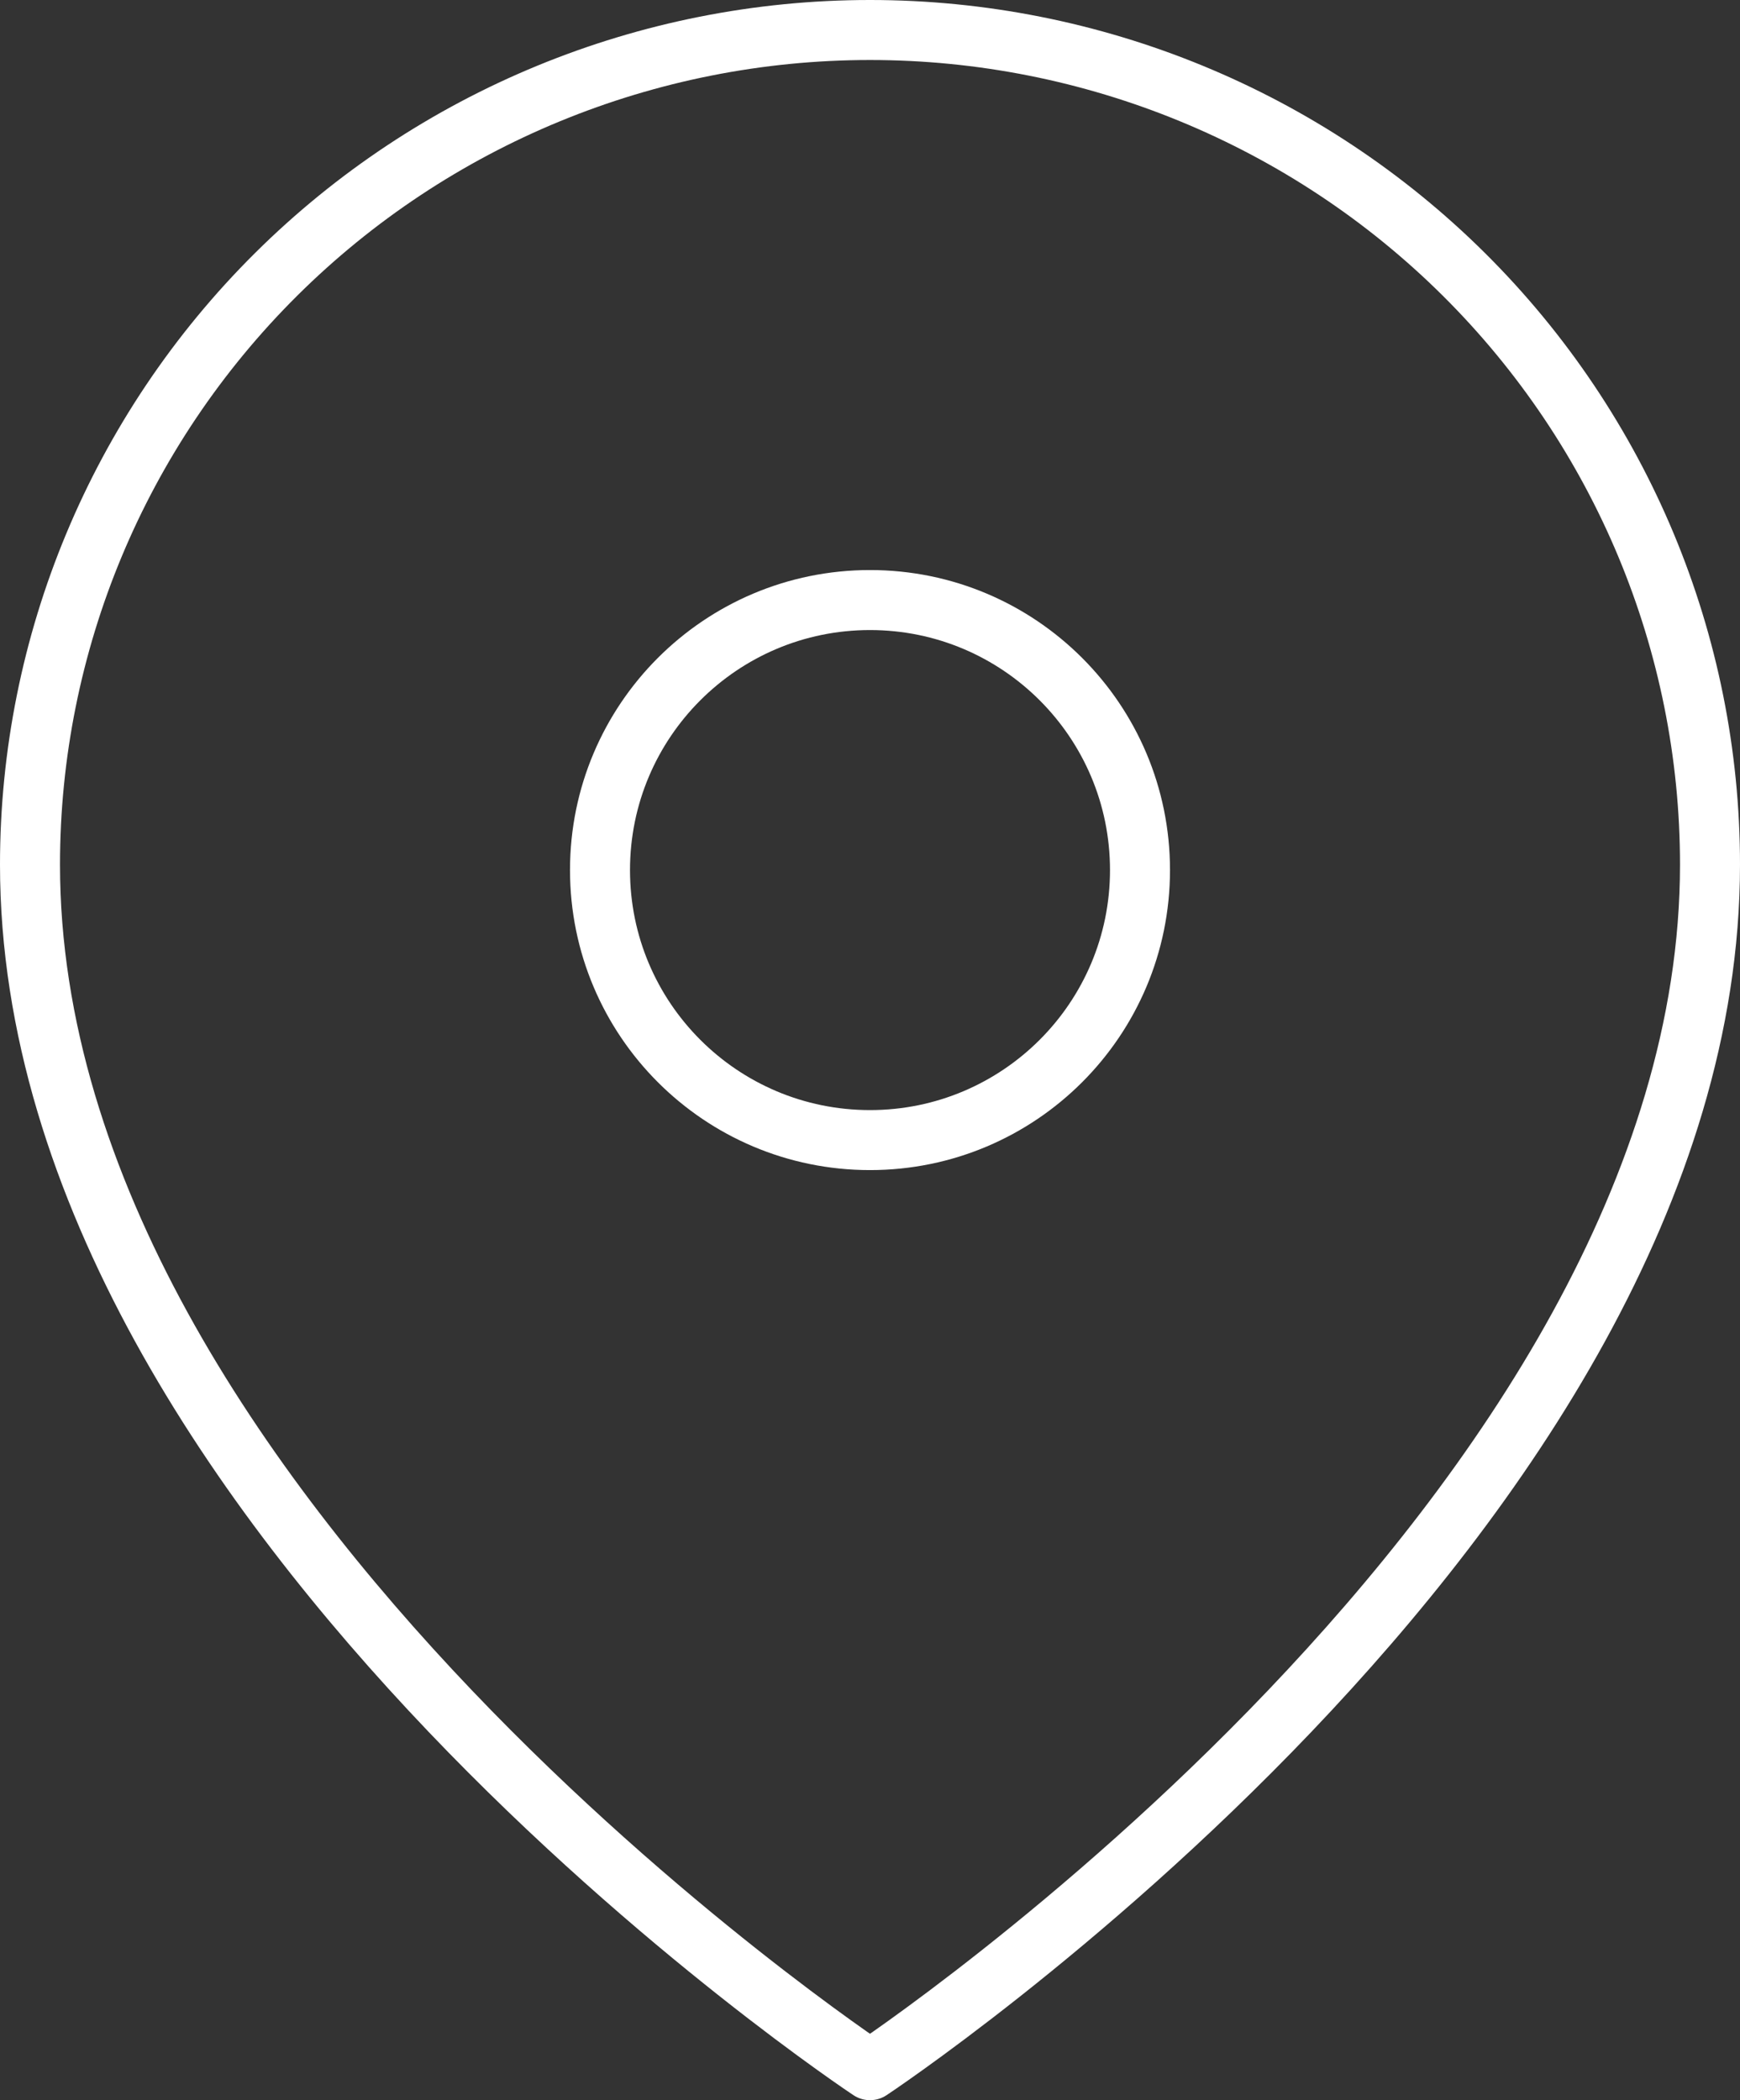 <?xml version="1.0" encoding="UTF-8"?> <svg xmlns="http://www.w3.org/2000/svg" width="58" height="70" viewBox="0 0 58 70" fill="none"><rect x="0" y="0" width="58" height="70" fill="#333333" stroke="none"/> <path d="M29 38C33.971 38 38 33.971 38 29C38 24.029 33.971 20 29 20C24.029 20 20 24.029 20 29C20 33.971 24.029 38 29 38Z" stroke="white" stroke-width="2" stroke-linecap="round" stroke-linejoin="round"></path> <path d="M57 28.818C57 50.455 29 69 29 69C29 69 1 50.455 1 28.818C1 21.44 3.95 14.365 9.201 9.148C14.452 3.931 21.574 1 29 1C36.426 1 43.548 3.931 48.799 9.148C54.05 14.365 57 21.44 57 28.818Z" stroke="white" stroke-width="2" stroke-linecap="round" stroke-linejoin="round"></path> </svg> 